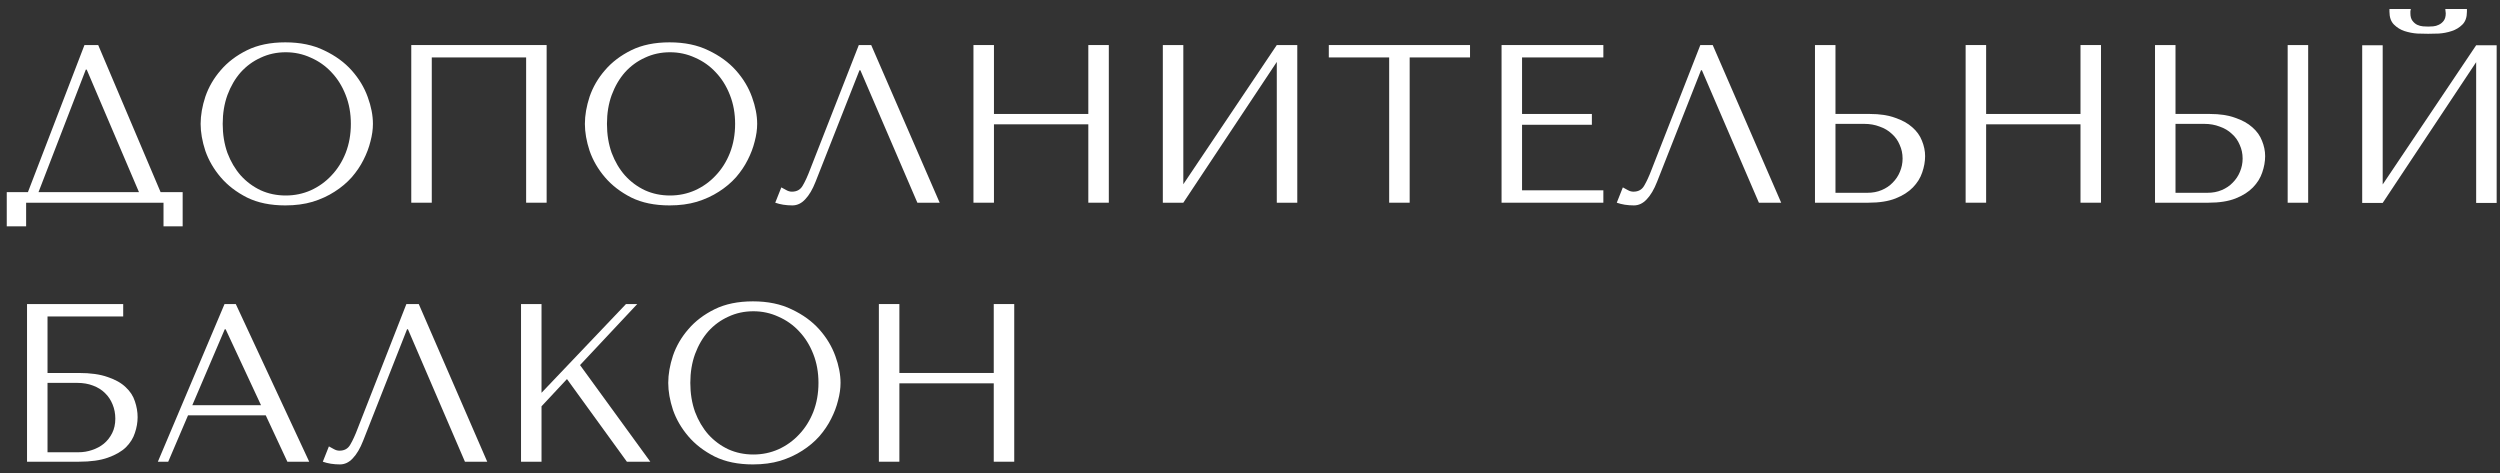 <?xml version="1.0" encoding="UTF-8"?> <svg xmlns="http://www.w3.org/2000/svg" width="222" height="42" viewBox="0 0 222 42" fill="none"><rect x="0" y="0" width="222" height="42" fill="#333333" stroke="none"/> <path d="M8.72 4L14.26 17.06H16.22V20.1H14.52V18H2.32V20.1H0.6V17.06H2.48L7.5 4H8.72ZM12.34 17.06L7.7 6.18H7.62L3.42 17.06H12.34Z" fill="white"></path> <path d="M17.816 11C17.816 10.24 17.956 9.433 18.236 8.58C18.53 7.727 18.983 6.947 19.596 6.24C20.21 5.52 20.99 4.927 21.936 4.46C22.883 3.993 24.016 3.76 25.336 3.76C26.67 3.76 27.823 4 28.796 4.48C29.783 4.947 30.596 5.54 31.236 6.26C31.876 6.98 32.35 7.767 32.656 8.62C32.963 9.46 33.116 10.253 33.116 11C33.116 11.493 33.043 12.013 32.896 12.56C32.763 13.107 32.556 13.653 32.276 14.2C32.01 14.733 31.663 15.247 31.236 15.74C30.81 16.22 30.303 16.647 29.716 17.02C29.143 17.393 28.49 17.693 27.756 17.92C27.036 18.133 26.23 18.24 25.336 18.24C24.016 18.24 22.883 18.007 21.936 17.54C20.99 17.06 20.21 16.46 19.596 15.74C18.983 15.02 18.53 14.24 18.236 13.4C17.956 12.547 17.816 11.747 17.816 11ZM19.776 11C19.776 11.933 19.916 12.793 20.196 13.58C20.49 14.353 20.883 15.02 21.376 15.58C21.883 16.14 22.476 16.58 23.156 16.9C23.836 17.207 24.576 17.36 25.376 17.36C26.163 17.36 26.903 17.207 27.596 16.9C28.303 16.58 28.916 16.14 29.436 15.58C29.97 15.02 30.39 14.353 30.696 13.58C31.003 12.793 31.156 11.933 31.156 11C31.156 10.067 31.003 9.213 30.696 8.44C30.39 7.653 29.97 6.98 29.436 6.42C28.916 5.86 28.303 5.427 27.596 5.12C26.903 4.8 26.163 4.64 25.376 4.64C24.576 4.64 23.836 4.8 23.156 5.12C22.476 5.427 21.883 5.86 21.376 6.42C20.883 6.98 20.49 7.653 20.196 8.44C19.916 9.213 19.776 10.067 19.776 11Z" fill="white"></path> <path d="M48.541 4V18H46.721V5.1H38.341V18H36.521V4H48.541Z" fill="white"></path> <path d="M51.938 11C51.938 10.24 52.078 9.433 52.358 8.58C52.651 7.727 53.104 6.947 53.718 6.24C54.331 5.52 55.111 4.927 56.057 4.46C57.004 3.993 58.138 3.76 59.458 3.76C60.791 3.76 61.944 4 62.917 4.48C63.904 4.947 64.718 5.54 65.358 6.26C65.998 6.98 66.471 7.767 66.778 8.62C67.084 9.46 67.237 10.253 67.237 11C67.237 11.493 67.164 12.013 67.017 12.56C66.884 13.107 66.677 13.653 66.397 14.2C66.131 14.733 65.784 15.247 65.358 15.74C64.931 16.22 64.424 16.647 63.837 17.02C63.264 17.393 62.611 17.693 61.877 17.92C61.157 18.133 60.351 18.24 59.458 18.24C58.138 18.24 57.004 18.007 56.057 17.54C55.111 17.06 54.331 16.46 53.718 15.74C53.104 15.02 52.651 14.24 52.358 13.4C52.078 12.547 51.938 11.747 51.938 11ZM53.898 11C53.898 11.933 54.038 12.793 54.318 13.58C54.611 14.353 55.004 15.02 55.498 15.58C56.004 16.14 56.597 16.58 57.278 16.9C57.958 17.207 58.697 17.36 59.498 17.36C60.284 17.36 61.024 17.207 61.718 16.9C62.424 16.58 63.038 16.14 63.557 15.58C64.091 15.02 64.511 14.353 64.817 13.58C65.124 12.793 65.278 11.933 65.278 11C65.278 10.067 65.124 9.213 64.817 8.44C64.511 7.653 64.091 6.98 63.557 6.42C63.038 5.86 62.424 5.427 61.718 5.12C61.024 4.8 60.284 4.64 59.498 4.64C58.697 4.64 57.958 4.8 57.278 5.12C56.597 5.427 56.004 5.86 55.498 6.42C55.004 6.98 54.611 7.653 54.318 8.44C54.038 9.213 53.898 10.067 53.898 11Z" fill="white"></path> <path d="M77.362 4L83.442 18H81.462L76.402 6.24H76.322L72.422 16.14C72.156 16.82 71.849 17.34 71.502 17.7C71.169 18.06 70.789 18.24 70.362 18.24C70.096 18.24 69.829 18.22 69.562 18.18C69.309 18.14 69.069 18.08 68.842 18L69.382 16.64C69.516 16.707 69.662 16.787 69.822 16.88C69.982 16.973 70.149 17.02 70.322 17.02C70.762 17.02 71.082 16.84 71.282 16.48C71.496 16.12 71.716 15.64 71.942 15.04L76.262 4H77.362Z" fill="white"></path> <path d="M88.263 11.04V18H86.443V4H88.263V10.12H96.643V4H98.463V18H96.643V11.04H88.263Z" fill="white"></path> <path d="M105.079 16.36L113.379 4H115.199V18H113.379V5.5L105.079 18H103.259V4H105.079V16.36Z" fill="white"></path> <path d="M125.178 18H123.358V5.1H117.998V4H130.538V5.1H125.178V18Z" fill="white"></path> <path d="M133.338 4H142.378V5.1H135.158V10.12H141.358V11.08H135.158V16.9H142.378V18H133.338V4Z" fill="white"></path> <path d="M152.089 4L158.169 18H156.189L151.129 6.24H151.049L147.149 16.14C146.882 16.82 146.575 17.34 146.229 17.7C145.895 18.06 145.515 18.24 145.089 18.24C144.822 18.24 144.555 18.22 144.289 18.18C144.035 18.14 143.795 18.08 143.569 18L144.109 16.64C144.242 16.707 144.389 16.787 144.549 16.88C144.709 16.973 144.875 17.02 145.049 17.02C145.489 17.02 145.809 16.84 146.009 16.48C146.222 16.12 146.442 15.64 146.669 15.04L150.989 4H152.089Z" fill="white"></path> <path d="M161.17 18V4H162.99V10.12H166.05C166.93 10.12 167.676 10.233 168.29 10.46C168.916 10.673 169.423 10.953 169.81 11.3C170.21 11.647 170.496 12.047 170.67 12.5C170.856 12.953 170.95 13.407 170.95 13.86C170.95 14.34 170.863 14.827 170.69 15.32C170.53 15.8 170.256 16.24 169.87 16.64C169.483 17.04 168.97 17.367 168.33 17.62C167.69 17.873 166.89 18 165.93 18H161.17ZM162.99 17.12H165.83C166.296 17.12 166.716 17.04 167.09 16.88C167.476 16.72 167.803 16.5 168.07 16.22C168.35 15.94 168.563 15.62 168.71 15.26C168.87 14.887 168.95 14.493 168.95 14.08C168.95 13.64 168.863 13.233 168.69 12.86C168.53 12.473 168.296 12.147 167.99 11.88C167.696 11.6 167.336 11.387 166.91 11.24C166.496 11.08 166.043 11 165.55 11H162.99V17.12Z" fill="white"></path> <path d="M176.368 11.04V18H174.548V4H176.368V10.12H184.748V4H186.568V18H184.748V11.04H176.368Z" fill="white"></path> <path d="M191.365 18V4H193.185V10.12H196.245C197.125 10.12 197.872 10.233 198.485 10.46C199.112 10.673 199.618 10.953 200.005 11.3C200.405 11.647 200.692 12.047 200.865 12.5C201.052 12.953 201.145 13.407 201.145 13.86C201.145 14.34 201.058 14.827 200.885 15.32C200.725 15.8 200.452 16.24 200.065 16.64C199.678 17.04 199.165 17.367 198.525 17.62C197.885 17.873 197.085 18 196.125 18H191.365ZM193.185 17.12H196.025C196.492 17.12 196.912 17.04 197.285 16.88C197.672 16.72 197.998 16.5 198.265 16.22C198.545 15.94 198.758 15.62 198.905 15.26C199.065 14.887 199.145 14.493 199.145 14.08C199.145 13.64 199.058 13.233 198.885 12.86C198.725 12.473 198.492 12.147 198.185 11.88C197.892 11.6 197.532 11.387 197.105 11.24C196.692 11.08 196.238 11 195.745 11H193.185V17.12ZM203.145 4H204.965V18H203.145V4Z" fill="white"></path> <path d="M215.623 3C215.37 3 215.05 2.993 214.663 2.98C214.277 2.953 213.897 2.88 213.523 2.76C213.163 2.64 212.85 2.447 212.583 2.18C212.317 1.913 212.183 1.533 212.183 1.04V0.8H214.083C214.07 0.867 214.057 0.933 214.043 1C214.043 1.053 214.043 1.113 214.043 1.18C214.043 1.46 214.103 1.68 214.223 1.84C214.343 2 214.483 2.12 214.643 2.2C214.817 2.28 214.99 2.327 215.163 2.34C215.35 2.353 215.503 2.36 215.623 2.36C215.743 2.36 215.89 2.353 216.063 2.34C216.237 2.327 216.403 2.28 216.563 2.2C216.737 2.12 216.883 2 217.003 1.84C217.123 1.68 217.183 1.46 217.183 1.18C217.183 1.113 217.177 1.053 217.163 1C217.163 0.933 217.157 0.867 217.143 0.8H219.063V1.04C219.063 1.533 218.93 1.913 218.663 2.18C218.397 2.447 218.077 2.64 217.703 2.76C217.343 2.88 216.963 2.953 216.563 2.98C216.177 2.993 215.863 3 215.623 3ZM211.583 16.38L219.883 4.02H221.703V18.02H219.883V5.52L211.583 18.02H209.763V4.02H211.583V16.38Z" fill="white"></path> <path d="M4.22 28.1V33.12H7C8.04 33.12 8.893 33.24 9.56 33.48C10.24 33.707 10.773 34.007 11.16 34.38C11.56 34.753 11.833 35.173 11.98 35.64C12.14 36.107 12.22 36.573 12.22 37.04C12.22 37.507 12.14 37.973 11.98 38.44C11.833 38.907 11.567 39.333 11.18 39.72C10.793 40.093 10.26 40.4 9.58 40.64C8.913 40.88 8.053 41 7 41H2.4V27H10.94V28.1H4.22ZM4.22 40.16H6.98C7.393 40.16 7.793 40.093 8.18 39.96C8.58 39.827 8.927 39.64 9.22 39.4C9.527 39.147 9.773 38.833 9.96 38.46C10.147 38.087 10.24 37.66 10.24 37.18C10.24 36.727 10.16 36.307 10 35.92C9.84 35.52 9.613 35.18 9.32 34.9C9.04 34.62 8.687 34.4 8.26 34.24C7.847 34.08 7.38 34 6.86 34H4.22V40.16Z" fill="white"></path> <path d="M23.598 36.88H16.698L14.938 41H14.018L19.938 27H20.938L27.458 41H25.518L23.598 36.88ZM23.178 35.98L20.038 29.24H19.958L17.078 35.98H23.178Z" fill="white"></path> <path d="M37.186 27L43.266 41H41.286L36.226 29.24H36.146L32.246 39.14C31.98 39.82 31.673 40.34 31.326 40.7C30.993 41.06 30.613 41.24 30.186 41.24C29.92 41.24 29.653 41.22 29.386 41.18C29.133 41.14 28.893 41.08 28.666 41L29.206 39.64C29.34 39.707 29.486 39.787 29.646 39.88C29.806 39.973 29.973 40.02 30.146 40.02C30.586 40.02 30.906 39.84 31.106 39.48C31.32 39.12 31.54 38.64 31.766 38.04L36.086 27H37.186Z" fill="white"></path> <path d="M46.267 41V27H48.087V34.88L55.587 27H56.587L51.507 32.42L57.747 41H55.667L50.347 33.66L48.087 36.08V41H46.267Z" fill="white"></path> <path d="M59.34 34C59.34 33.24 59.48 32.433 59.76 31.58C60.053 30.727 60.507 29.947 61.12 29.24C61.733 28.52 62.513 27.927 63.46 27.46C64.406 26.993 65.54 26.76 66.86 26.76C68.193 26.76 69.347 27 70.32 27.48C71.306 27.947 72.12 28.54 72.76 29.26C73.4 29.98 73.873 30.767 74.18 31.62C74.487 32.46 74.64 33.253 74.64 34C74.64 34.493 74.567 35.013 74.42 35.56C74.287 36.107 74.08 36.653 73.8 37.2C73.533 37.733 73.186 38.247 72.76 38.74C72.333 39.22 71.826 39.647 71.24 40.02C70.666 40.393 70.013 40.693 69.28 40.92C68.56 41.133 67.753 41.24 66.86 41.24C65.54 41.24 64.406 41.007 63.46 40.54C62.513 40.06 61.733 39.46 61.12 38.74C60.507 38.02 60.053 37.24 59.76 36.4C59.48 35.547 59.34 34.747 59.34 34ZM61.3 34C61.3 34.933 61.44 35.793 61.72 36.58C62.013 37.353 62.407 38.02 62.9 38.58C63.407 39.14 64 39.58 64.68 39.9C65.36 40.207 66.1 40.36 66.9 40.36C67.686 40.36 68.427 40.207 69.12 39.9C69.826 39.58 70.44 39.14 70.96 38.58C71.493 38.02 71.913 37.353 72.22 36.58C72.526 35.793 72.68 34.933 72.68 34C72.68 33.067 72.526 32.213 72.22 31.44C71.913 30.653 71.493 29.98 70.96 29.42C70.44 28.86 69.826 28.427 69.12 28.12C68.427 27.8 67.686 27.64 66.9 27.64C66.1 27.64 65.36 27.8 64.68 28.12C64 28.427 63.407 28.86 62.9 29.42C62.407 29.98 62.013 30.653 61.72 31.44C61.44 32.213 61.3 33.067 61.3 34Z" fill="white"></path> <path d="M79.865 34.04V41H78.044V27H79.865V33.12H88.245V27H90.064V41H88.245V34.04H79.865Z" fill="white"></path> </svg> 